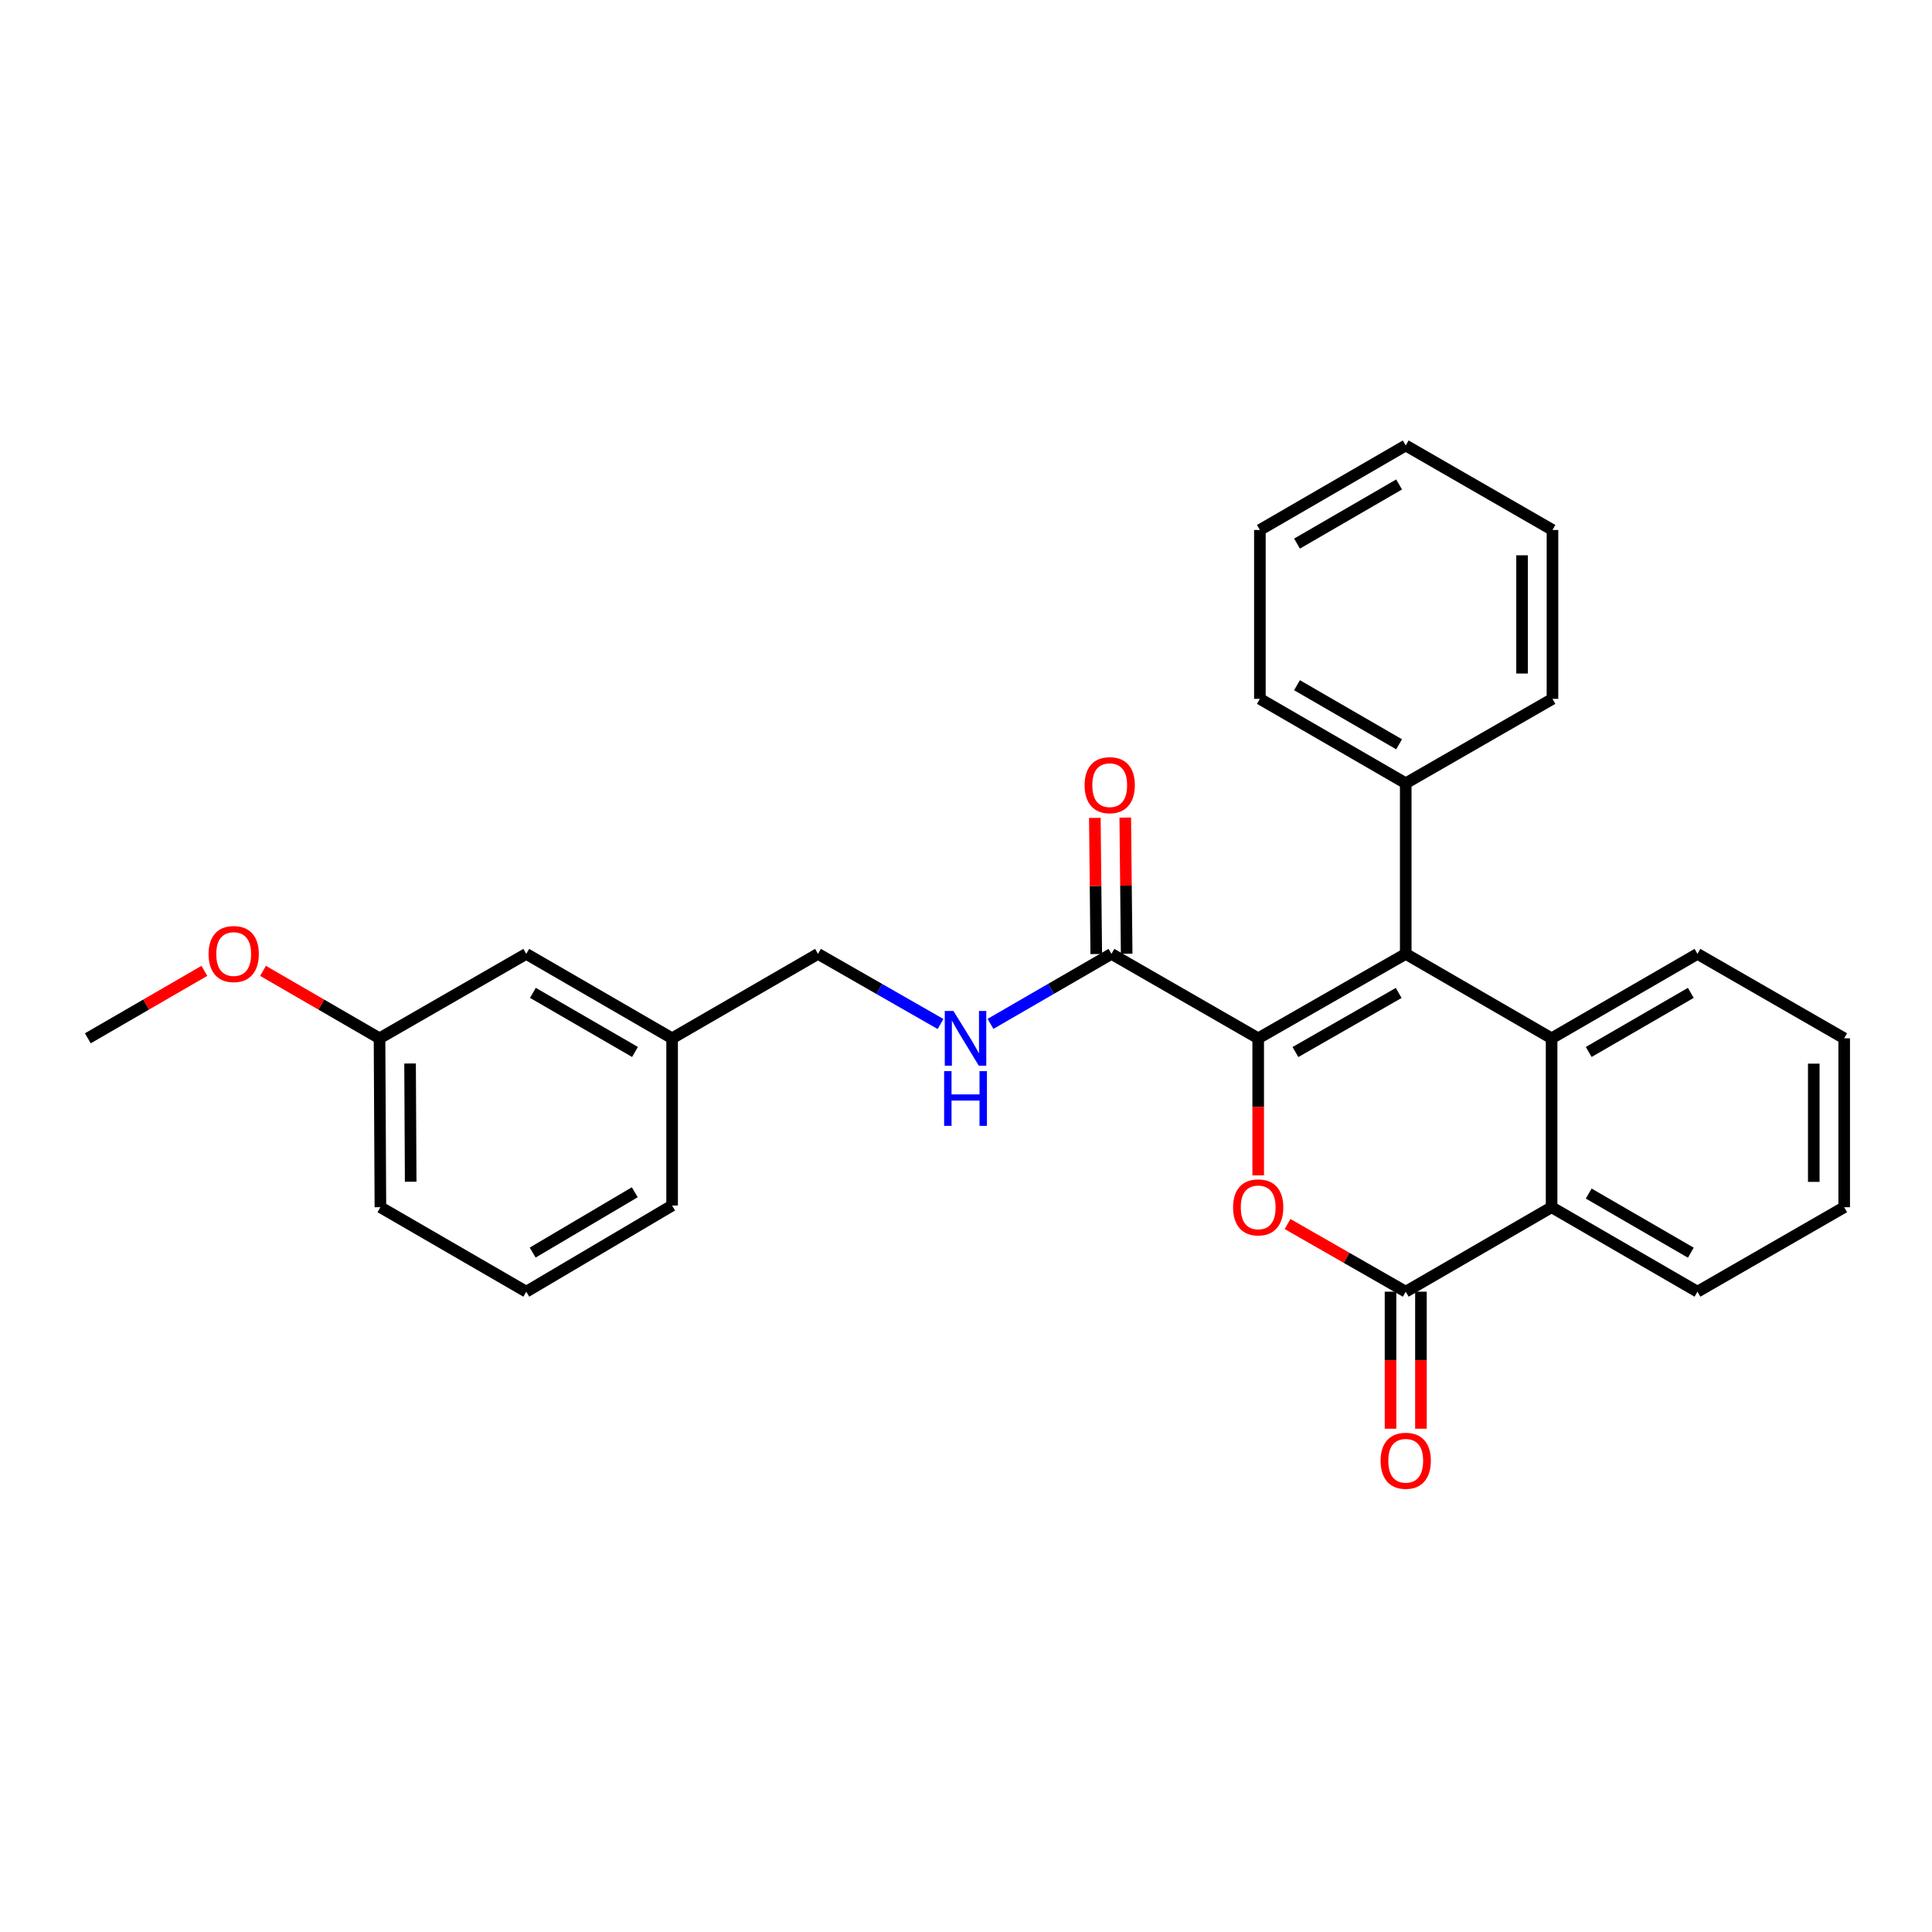 <?xml version='1.0' encoding='iso-8859-1'?>
<svg version='1.1' baseProfile='full'
              xmlns='http://www.w3.org/2000/svg'
                      xmlns:rdkit='http://www.rdkit.org/xml'
                      xmlns:xlink='http://www.w3.org/1999/xlink'
                  xml:space='preserve'
width='1000px' height='1000px' viewBox='0 0 1000 1000'>
<!-- END OF HEADER -->
<rect style='opacity:1.0;fill:#FFFFFF;stroke:none' width='1000' height='1000' x='0' y='0'> </rect>
<path class='bond-0' d='M 651.241,537.428 L 727.605,493.728' style='fill:none;fill-rule:evenodd;stroke:#000000;stroke-width:6px;stroke-linecap:butt;stroke-linejoin:miter;stroke-opacity:1' />
<path class='bond-0' d='M 670.514,544.536 L 723.969,513.946' style='fill:none;fill-rule:evenodd;stroke:#000000;stroke-width:6px;stroke-linecap:butt;stroke-linejoin:miter;stroke-opacity:1' />
<path class='bond-1' d='M 651.241,537.428 L 651.241,572.889' style='fill:none;fill-rule:evenodd;stroke:#000000;stroke-width:6px;stroke-linecap:butt;stroke-linejoin:miter;stroke-opacity:1' />
<path class='bond-1' d='M 651.241,572.889 L 651.241,608.349' style='fill:none;fill-rule:evenodd;stroke:#FF0000;stroke-width:6px;stroke-linecap:butt;stroke-linejoin:miter;stroke-opacity:1' />
<path class='bond-5' d='M 651.241,537.428 L 575.288,493.728' style='fill:none;fill-rule:evenodd;stroke:#000000;stroke-width:6px;stroke-linecap:butt;stroke-linejoin:miter;stroke-opacity:1' />
<path class='bond-3' d='M 727.605,493.728 L 803.103,537.428' style='fill:none;fill-rule:evenodd;stroke:#000000;stroke-width:6px;stroke-linecap:butt;stroke-linejoin:miter;stroke-opacity:1' />
<path class='bond-7' d='M 727.605,493.728 L 727.605,405.418' style='fill:none;fill-rule:evenodd;stroke:#000000;stroke-width:6px;stroke-linecap:butt;stroke-linejoin:miter;stroke-opacity:1' />
<path class='bond-2' d='M 666.441,633.557 L 697.023,651.065' style='fill:none;fill-rule:evenodd;stroke:#FF0000;stroke-width:6px;stroke-linecap:butt;stroke-linejoin:miter;stroke-opacity:1' />
<path class='bond-2' d='M 697.023,651.065 L 727.605,668.573' style='fill:none;fill-rule:evenodd;stroke:#000000;stroke-width:6px;stroke-linecap:butt;stroke-linejoin:miter;stroke-opacity:1' />
<path class='bond-4' d='M 727.605,668.573 L 803.103,624.855' style='fill:none;fill-rule:evenodd;stroke:#000000;stroke-width:6px;stroke-linecap:butt;stroke-linejoin:miter;stroke-opacity:1' />
<path class='bond-8' d='M 719.734,668.573 L 719.734,704.038' style='fill:none;fill-rule:evenodd;stroke:#000000;stroke-width:6px;stroke-linecap:butt;stroke-linejoin:miter;stroke-opacity:1' />
<path class='bond-8' d='M 719.734,704.038 L 719.734,739.502' style='fill:none;fill-rule:evenodd;stroke:#FF0000;stroke-width:6px;stroke-linecap:butt;stroke-linejoin:miter;stroke-opacity:1' />
<path class='bond-8' d='M 735.476,668.573 L 735.476,704.038' style='fill:none;fill-rule:evenodd;stroke:#000000;stroke-width:6px;stroke-linecap:butt;stroke-linejoin:miter;stroke-opacity:1' />
<path class='bond-8' d='M 735.476,704.038 L 735.476,739.502' style='fill:none;fill-rule:evenodd;stroke:#FF0000;stroke-width:6px;stroke-linecap:butt;stroke-linejoin:miter;stroke-opacity:1' />
<path class='bond-12' d='M 803.103,537.428 L 878.601,493.728' style='fill:none;fill-rule:evenodd;stroke:#000000;stroke-width:6px;stroke-linecap:butt;stroke-linejoin:miter;stroke-opacity:1' />
<path class='bond-12' d='M 822.314,544.497 L 875.162,513.907' style='fill:none;fill-rule:evenodd;stroke:#000000;stroke-width:6px;stroke-linecap:butt;stroke-linejoin:miter;stroke-opacity:1' />
<path class='bond-28' d='M 803.103,537.428 L 803.103,624.855' style='fill:none;fill-rule:evenodd;stroke:#000000;stroke-width:6px;stroke-linecap:butt;stroke-linejoin:miter;stroke-opacity:1' />
<path class='bond-15' d='M 803.103,624.855 L 878.601,668.573' style='fill:none;fill-rule:evenodd;stroke:#000000;stroke-width:6px;stroke-linecap:butt;stroke-linejoin:miter;stroke-opacity:1' />
<path class='bond-15' d='M 822.316,617.79 L 875.165,648.393' style='fill:none;fill-rule:evenodd;stroke:#000000;stroke-width:6px;stroke-linecap:butt;stroke-linejoin:miter;stroke-opacity:1' />
<path class='bond-6' d='M 575.288,493.728 L 543.982,511.84' style='fill:none;fill-rule:evenodd;stroke:#000000;stroke-width:6px;stroke-linecap:butt;stroke-linejoin:miter;stroke-opacity:1' />
<path class='bond-6' d='M 543.982,511.84 L 512.677,529.953' style='fill:none;fill-rule:evenodd;stroke:#0000FF;stroke-width:6px;stroke-linecap:butt;stroke-linejoin:miter;stroke-opacity:1' />
<path class='bond-9' d='M 583.159,493.647 L 582.796,458.415' style='fill:none;fill-rule:evenodd;stroke:#000000;stroke-width:6px;stroke-linecap:butt;stroke-linejoin:miter;stroke-opacity:1' />
<path class='bond-9' d='M 582.796,458.415 L 582.432,423.183' style='fill:none;fill-rule:evenodd;stroke:#FF0000;stroke-width:6px;stroke-linecap:butt;stroke-linejoin:miter;stroke-opacity:1' />
<path class='bond-9' d='M 567.418,493.809 L 567.055,458.577' style='fill:none;fill-rule:evenodd;stroke:#000000;stroke-width:6px;stroke-linecap:butt;stroke-linejoin:miter;stroke-opacity:1' />
<path class='bond-9' d='M 567.055,458.577 L 566.692,423.345' style='fill:none;fill-rule:evenodd;stroke:#FF0000;stroke-width:6px;stroke-linecap:butt;stroke-linejoin:miter;stroke-opacity:1' />
<path class='bond-10' d='M 486.816,530.024 L 455.103,511.876' style='fill:none;fill-rule:evenodd;stroke:#0000FF;stroke-width:6px;stroke-linecap:butt;stroke-linejoin:miter;stroke-opacity:1' />
<path class='bond-10' d='M 455.103,511.876 L 423.391,493.728' style='fill:none;fill-rule:evenodd;stroke:#000000;stroke-width:6px;stroke-linecap:butt;stroke-linejoin:miter;stroke-opacity:1' />
<path class='bond-18' d='M 727.605,405.418 L 652.116,361.727' style='fill:none;fill-rule:evenodd;stroke:#000000;stroke-width:6px;stroke-linecap:butt;stroke-linejoin:miter;stroke-opacity:1' />
<path class='bond-18' d='M 724.167,385.24 L 671.324,354.656' style='fill:none;fill-rule:evenodd;stroke:#000000;stroke-width:6px;stroke-linecap:butt;stroke-linejoin:miter;stroke-opacity:1' />
<path class='bond-19' d='M 727.605,405.418 L 803.558,361.727' style='fill:none;fill-rule:evenodd;stroke:#000000;stroke-width:6px;stroke-linecap:butt;stroke-linejoin:miter;stroke-opacity:1' />
<path class='bond-13' d='M 423.391,493.728 L 347.884,537.428' style='fill:none;fill-rule:evenodd;stroke:#000000;stroke-width:6px;stroke-linecap:butt;stroke-linejoin:miter;stroke-opacity:1' />
<path class='bond-11' d='M 272.395,493.728 L 347.884,537.428' style='fill:none;fill-rule:evenodd;stroke:#000000;stroke-width:6px;stroke-linecap:butt;stroke-linejoin:miter;stroke-opacity:1' />
<path class='bond-11' d='M 275.832,513.907 L 328.674,544.497' style='fill:none;fill-rule:evenodd;stroke:#000000;stroke-width:6px;stroke-linecap:butt;stroke-linejoin:miter;stroke-opacity:1' />
<path class='bond-14' d='M 272.395,493.728 L 196.442,537.428' style='fill:none;fill-rule:evenodd;stroke:#000000;stroke-width:6px;stroke-linecap:butt;stroke-linejoin:miter;stroke-opacity:1' />
<path class='bond-23' d='M 878.601,493.728 L 954.545,537.428' style='fill:none;fill-rule:evenodd;stroke:#000000;stroke-width:6px;stroke-linecap:butt;stroke-linejoin:miter;stroke-opacity:1' />
<path class='bond-20' d='M 347.884,537.428 L 347.884,623.972' style='fill:none;fill-rule:evenodd;stroke:#000000;stroke-width:6px;stroke-linecap:butt;stroke-linejoin:miter;stroke-opacity:1' />
<path class='bond-16' d='M 196.442,537.428 L 166.292,519.973' style='fill:none;fill-rule:evenodd;stroke:#000000;stroke-width:6px;stroke-linecap:butt;stroke-linejoin:miter;stroke-opacity:1' />
<path class='bond-16' d='M 166.292,519.973 L 136.142,502.517' style='fill:none;fill-rule:evenodd;stroke:#FF0000;stroke-width:6px;stroke-linecap:butt;stroke-linejoin:miter;stroke-opacity:1' />
<path class='bond-31' d='M 196.442,537.428 L 196.897,624.855' style='fill:none;fill-rule:evenodd;stroke:#000000;stroke-width:6px;stroke-linecap:butt;stroke-linejoin:miter;stroke-opacity:1' />
<path class='bond-31' d='M 212.252,550.461 L 212.57,611.659' style='fill:none;fill-rule:evenodd;stroke:#000000;stroke-width:6px;stroke-linecap:butt;stroke-linejoin:miter;stroke-opacity:1' />
<path class='bond-24' d='M 878.601,668.573 L 954.545,624.855' style='fill:none;fill-rule:evenodd;stroke:#000000;stroke-width:6px;stroke-linecap:butt;stroke-linejoin:miter;stroke-opacity:1' />
<path class='bond-22' d='M 105.78,502.514 L 75.618,519.971' style='fill:none;fill-rule:evenodd;stroke:#FF0000;stroke-width:6px;stroke-linecap:butt;stroke-linejoin:miter;stroke-opacity:1' />
<path class='bond-22' d='M 75.618,519.971 L 45.455,537.428' style='fill:none;fill-rule:evenodd;stroke:#000000;stroke-width:6px;stroke-linecap:butt;stroke-linejoin:miter;stroke-opacity:1' />
<path class='bond-17' d='M 272.395,668.573 L 347.884,623.972' style='fill:none;fill-rule:evenodd;stroke:#000000;stroke-width:6px;stroke-linecap:butt;stroke-linejoin:miter;stroke-opacity:1' />
<path class='bond-17' d='M 275.711,648.33 L 328.554,617.109' style='fill:none;fill-rule:evenodd;stroke:#000000;stroke-width:6px;stroke-linecap:butt;stroke-linejoin:miter;stroke-opacity:1' />
<path class='bond-21' d='M 272.395,668.573 L 196.897,624.855' style='fill:none;fill-rule:evenodd;stroke:#000000;stroke-width:6px;stroke-linecap:butt;stroke-linejoin:miter;stroke-opacity:1' />
<path class='bond-26' d='M 652.116,361.727 L 652.116,274.309' style='fill:none;fill-rule:evenodd;stroke:#000000;stroke-width:6px;stroke-linecap:butt;stroke-linejoin:miter;stroke-opacity:1' />
<path class='bond-25' d='M 803.558,361.727 L 803.558,274.309' style='fill:none;fill-rule:evenodd;stroke:#000000;stroke-width:6px;stroke-linecap:butt;stroke-linejoin:miter;stroke-opacity:1' />
<path class='bond-25' d='M 787.816,348.614 L 787.816,287.421' style='fill:none;fill-rule:evenodd;stroke:#000000;stroke-width:6px;stroke-linecap:butt;stroke-linejoin:miter;stroke-opacity:1' />
<path class='bond-29' d='M 954.545,537.428 L 954.545,624.855' style='fill:none;fill-rule:evenodd;stroke:#000000;stroke-width:6px;stroke-linecap:butt;stroke-linejoin:miter;stroke-opacity:1' />
<path class='bond-29' d='M 938.804,550.542 L 938.804,611.741' style='fill:none;fill-rule:evenodd;stroke:#000000;stroke-width:6px;stroke-linecap:butt;stroke-linejoin:miter;stroke-opacity:1' />
<path class='bond-27' d='M 803.558,274.309 L 727.605,230.574' style='fill:none;fill-rule:evenodd;stroke:#000000;stroke-width:6px;stroke-linecap:butt;stroke-linejoin:miter;stroke-opacity:1' />
<path class='bond-30' d='M 652.116,274.309 L 727.605,230.574' style='fill:none;fill-rule:evenodd;stroke:#000000;stroke-width:6px;stroke-linecap:butt;stroke-linejoin:miter;stroke-opacity:1' />
<path class='bond-30' d='M 671.33,281.369 L 724.173,250.755' style='fill:none;fill-rule:evenodd;stroke:#000000;stroke-width:6px;stroke-linecap:butt;stroke-linejoin:miter;stroke-opacity:1' />
<path  class='atom-2' d='M 638.241 624.935
Q 638.241 618.135, 641.601 614.335
Q 644.961 610.535, 651.241 610.535
Q 657.521 610.535, 660.881 614.335
Q 664.241 618.135, 664.241 624.935
Q 664.241 631.815, 660.841 635.735
Q 657.441 639.615, 651.241 639.615
Q 645.001 639.615, 641.601 635.735
Q 638.241 631.855, 638.241 624.935
M 651.241 636.415
Q 655.561 636.415, 657.881 633.535
Q 660.241 630.615, 660.241 624.935
Q 660.241 619.375, 657.881 616.575
Q 655.561 613.735, 651.241 613.735
Q 646.921 613.735, 644.561 616.535
Q 642.241 619.335, 642.241 624.935
Q 642.241 630.655, 644.561 633.535
Q 646.921 636.415, 651.241 636.415
' fill='#FF0000'/>
<path  class='atom-7' d='M 493.495 523.268
L 502.775 538.268
Q 503.695 539.748, 505.175 542.428
Q 506.655 545.108, 506.735 545.268
L 506.735 523.268
L 510.495 523.268
L 510.495 551.588
L 506.615 551.588
L 496.655 535.188
Q 495.495 533.268, 494.255 531.068
Q 493.055 528.868, 492.695 528.188
L 492.695 551.588
L 489.015 551.588
L 489.015 523.268
L 493.495 523.268
' fill='#0000FF'/>
<path  class='atom-7' d='M 488.675 554.42
L 492.515 554.42
L 492.515 566.46
L 506.995 566.46
L 506.995 554.42
L 510.835 554.42
L 510.835 582.74
L 506.995 582.74
L 506.995 569.66
L 492.515 569.66
L 492.515 582.74
L 488.675 582.74
L 488.675 554.42
' fill='#0000FF'/>
<path  class='atom-9' d='M 714.605 756.088
Q 714.605 749.288, 717.965 745.488
Q 721.325 741.688, 727.605 741.688
Q 733.885 741.688, 737.245 745.488
Q 740.605 749.288, 740.605 756.088
Q 740.605 762.968, 737.205 766.888
Q 733.805 770.768, 727.605 770.768
Q 721.365 770.768, 717.965 766.888
Q 714.605 763.008, 714.605 756.088
M 727.605 767.568
Q 731.925 767.568, 734.245 764.688
Q 736.605 761.768, 736.605 756.088
Q 736.605 750.528, 734.245 747.728
Q 731.925 744.888, 727.605 744.888
Q 723.285 744.888, 720.925 747.688
Q 718.605 750.488, 718.605 756.088
Q 718.605 761.808, 720.925 764.688
Q 723.285 767.568, 727.605 767.568
' fill='#FF0000'/>
<path  class='atom-10' d='M 561.387 406.399
Q 561.387 399.599, 564.747 395.799
Q 568.107 391.999, 574.387 391.999
Q 580.667 391.999, 584.027 395.799
Q 587.387 399.599, 587.387 406.399
Q 587.387 413.279, 583.987 417.199
Q 580.587 421.079, 574.387 421.079
Q 568.147 421.079, 564.747 417.199
Q 561.387 413.319, 561.387 406.399
M 574.387 417.879
Q 578.707 417.879, 581.027 414.999
Q 583.387 412.079, 583.387 406.399
Q 583.387 400.839, 581.027 398.039
Q 578.707 395.199, 574.387 395.199
Q 570.067 395.199, 567.707 397.999
Q 565.387 400.799, 565.387 406.399
Q 565.387 412.119, 567.707 414.999
Q 570.067 417.879, 574.387 417.879
' fill='#FF0000'/>
<path  class='atom-17' d='M 107.961 493.808
Q 107.961 487.008, 111.321 483.208
Q 114.681 479.408, 120.961 479.408
Q 127.241 479.408, 130.601 483.208
Q 133.961 487.008, 133.961 493.808
Q 133.961 500.688, 130.561 504.608
Q 127.161 508.488, 120.961 508.488
Q 114.721 508.488, 111.321 504.608
Q 107.961 500.728, 107.961 493.808
M 120.961 505.288
Q 125.281 505.288, 127.601 502.408
Q 129.961 499.488, 129.961 493.808
Q 129.961 488.248, 127.601 485.448
Q 125.281 482.608, 120.961 482.608
Q 116.641 482.608, 114.281 485.408
Q 111.961 488.208, 111.961 493.808
Q 111.961 499.528, 114.281 502.408
Q 116.641 505.288, 120.961 505.288
' fill='#FF0000'/>
</svg>
